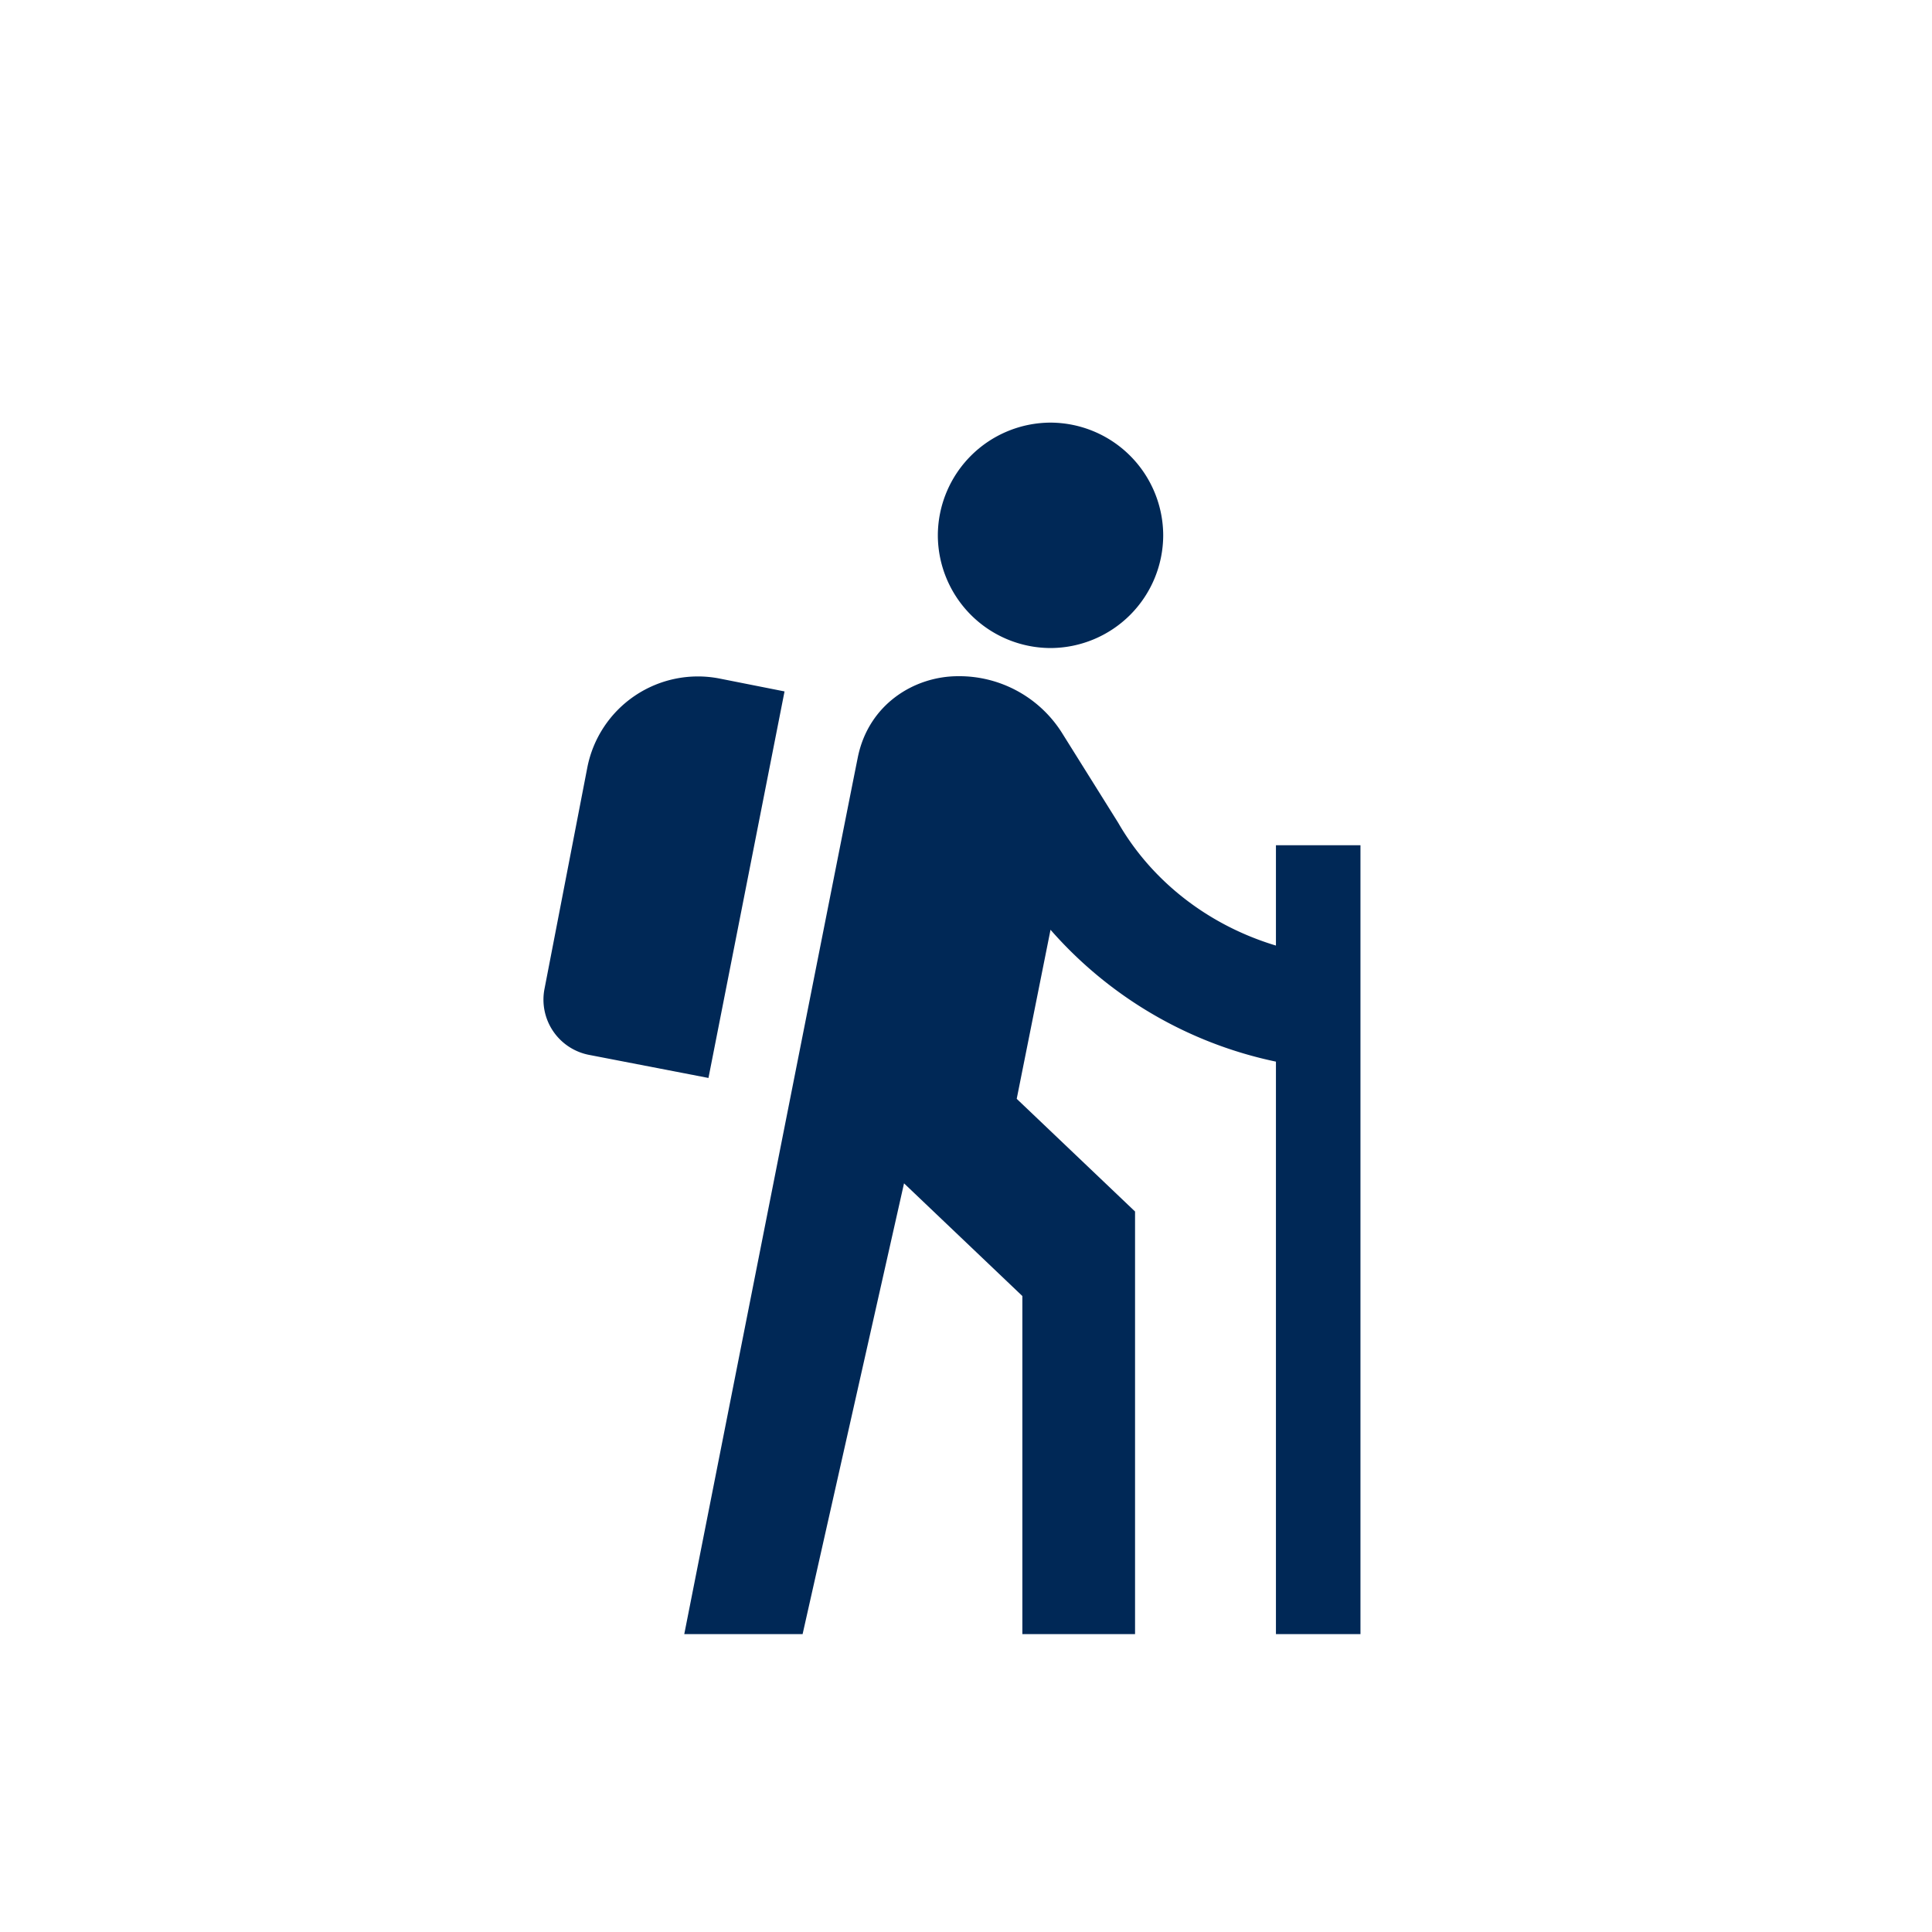 <?xml version="1.0" encoding="UTF-8"?>
<svg xmlns="http://www.w3.org/2000/svg" width="40" height="40" viewBox="0 0 40 40">
  <g fill="none" fill-rule="evenodd">
    <path d="M21.75 13.417a2.34 2.34 0 0 0 2.333-2.334A2.34 2.34 0 0 0 21.75 8.75a2.34 2.34 0 0 0-2.333 2.333 2.34 2.34 0 0 0 2.333 2.334zm4.667 6.16c-1.435-.432-2.59-1.365-3.267-2.544l-1.167-1.866A2.514 2.514 0 0 0 19.837 14c-.91 0-1.855.583-2.077 1.68-.222 1.097-3.593 18.153-3.593 18.153h2.45l2.1-9.333 2.45 2.333v7H23.5v-8.75l-2.45-2.333.7-3.5a8.522 8.522 0 0 0 4.667 2.73v11.853h1.75V17.5h-1.75v2.077zm-11.749 2.741-2.473-.478a1.165 1.165 0 0 1-.922-1.365l.887-4.585a2.333 2.333 0 0 1 2.73-1.843l1.353.268-1.575 8.003z" fill="#002856"></path>
  </g>
</svg>

